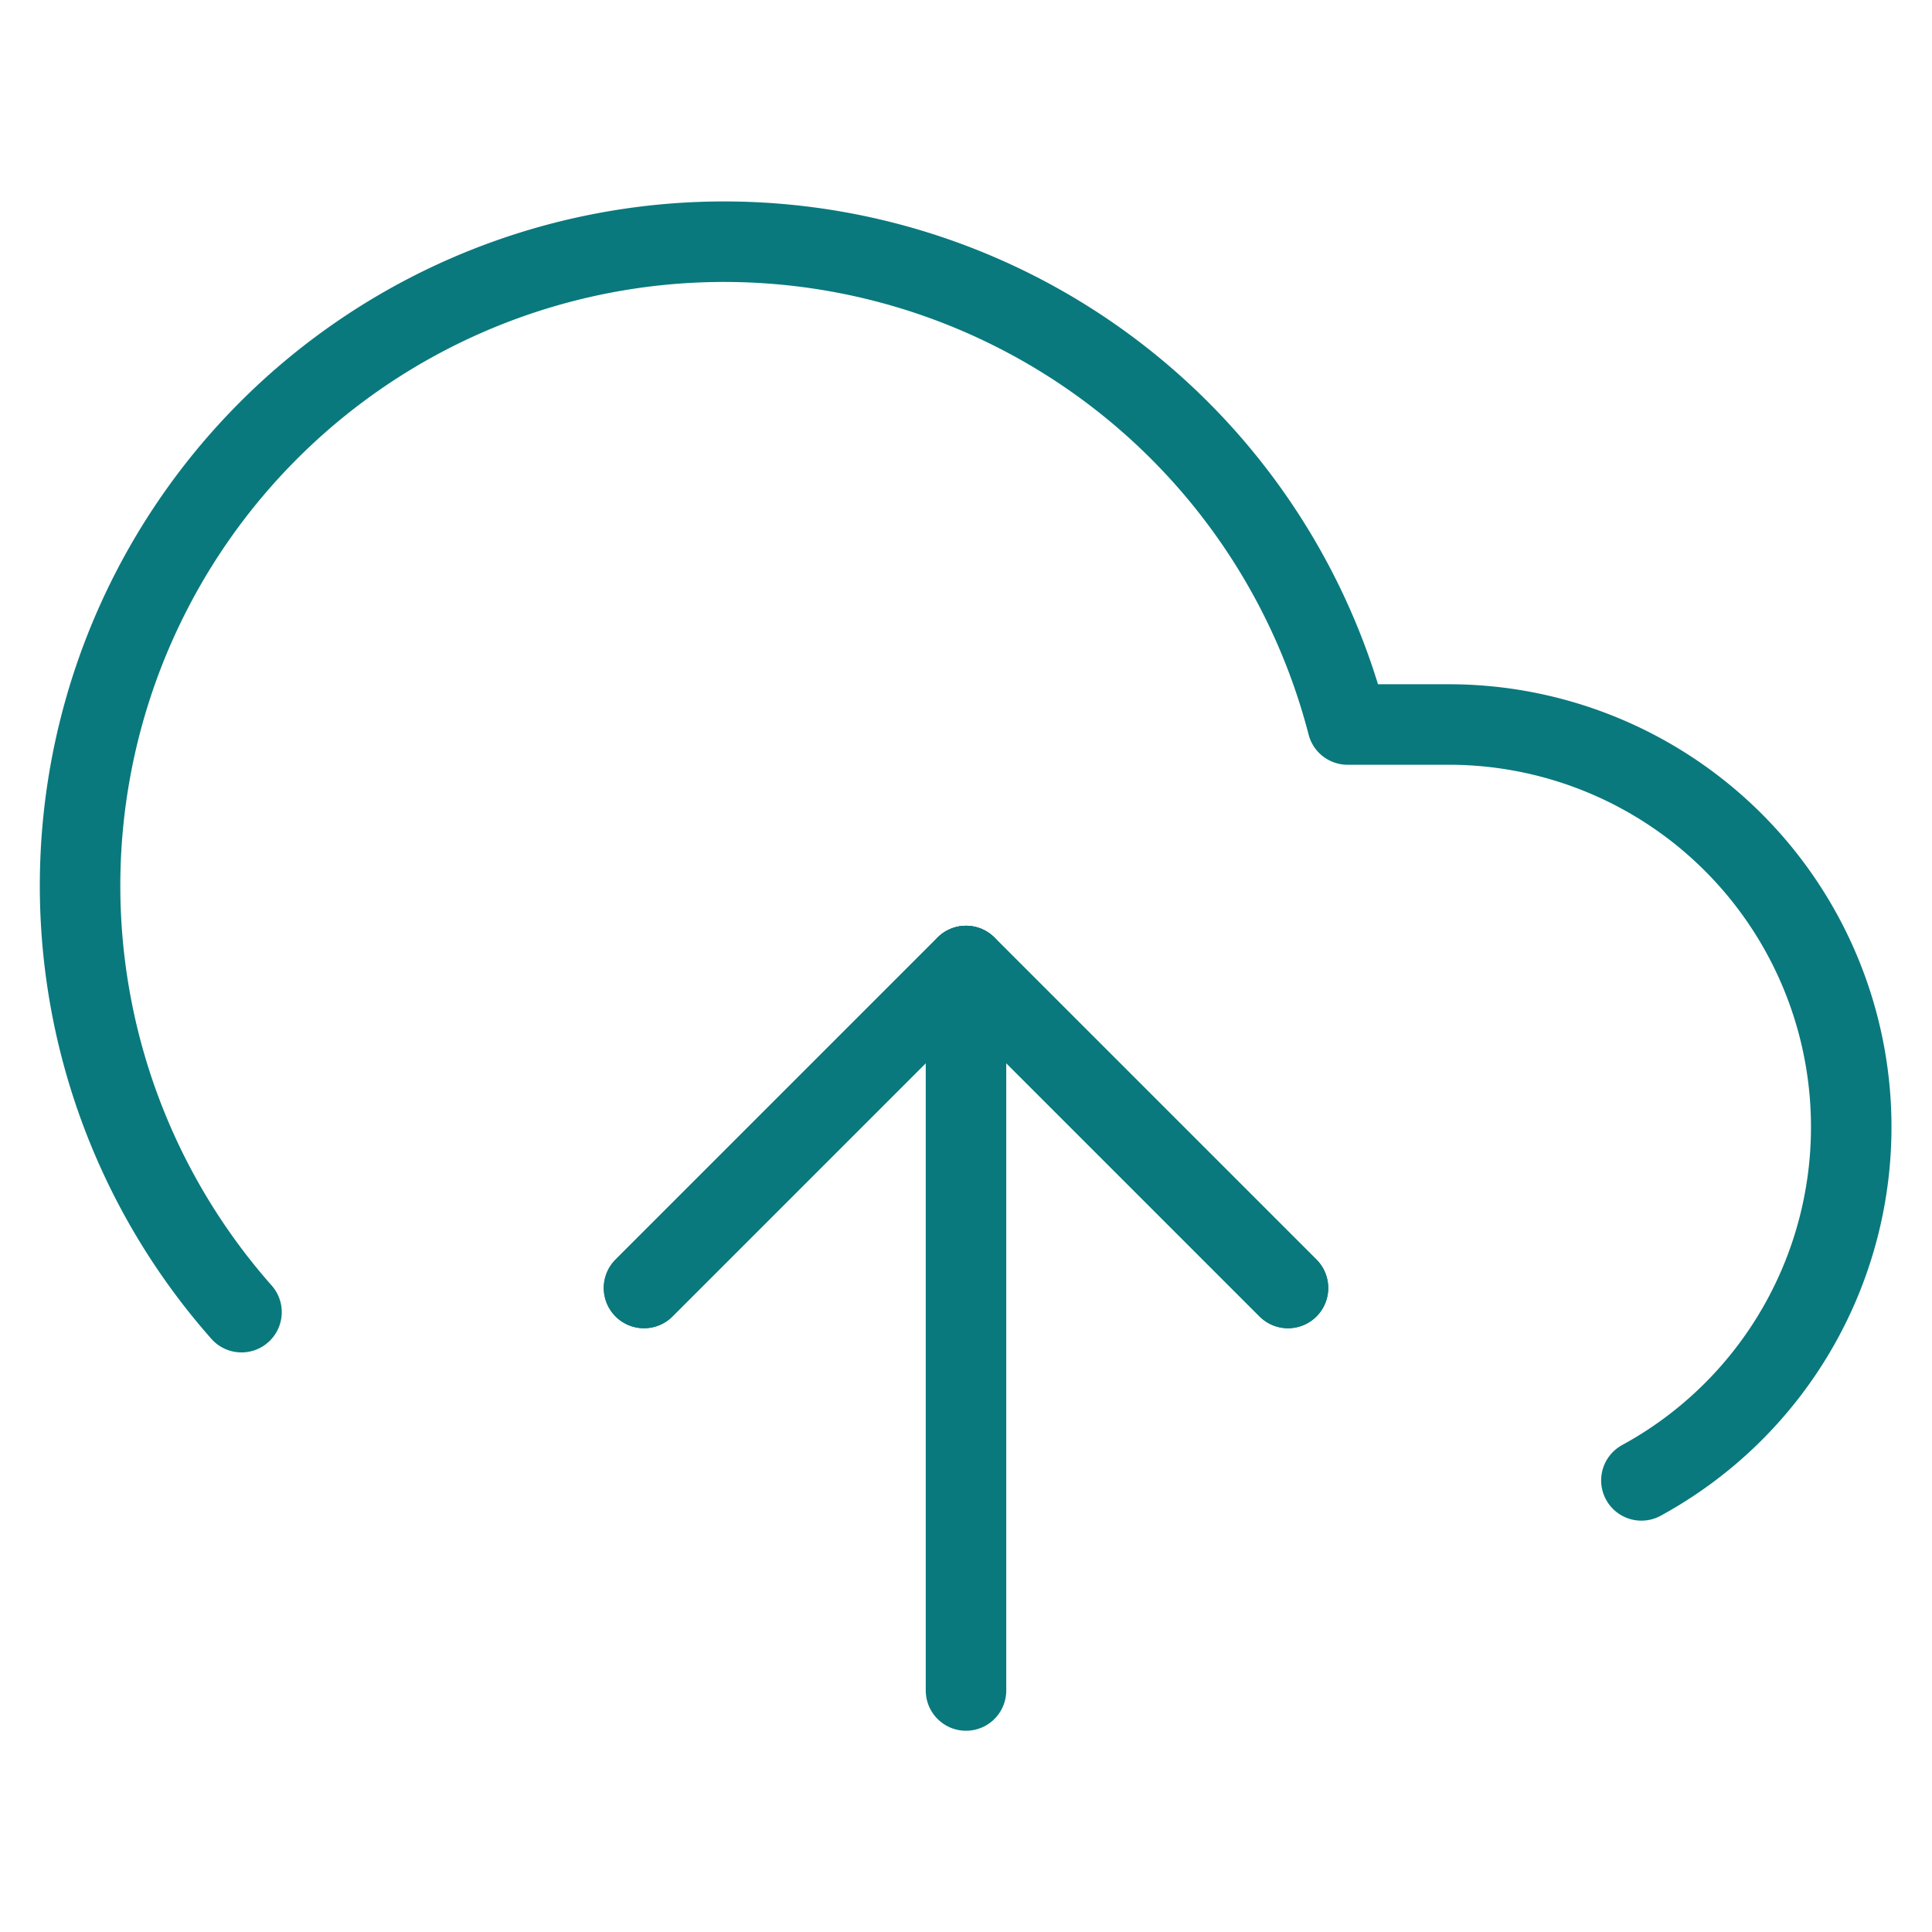 <svg xmlns="http://www.w3.org/2000/svg" width="24" height="24" viewBox="0 0 24 24" fill="none" stroke="#09797d" stroke-width="1" stroke-linecap="round" stroke-linejoin="round" class="feather feather-upload-cloud"><polyline points="16 16 12 12 8 16"></polyline><line x1="12" y1="12" x2="12" y2="21"></line><path d="M20.39 18.39A5 5 0 0 0 18 9h-1.26A8 8 0 1 0 3 16.3"></path><polyline points="16 16 12 12 8 16"></polyline></svg>